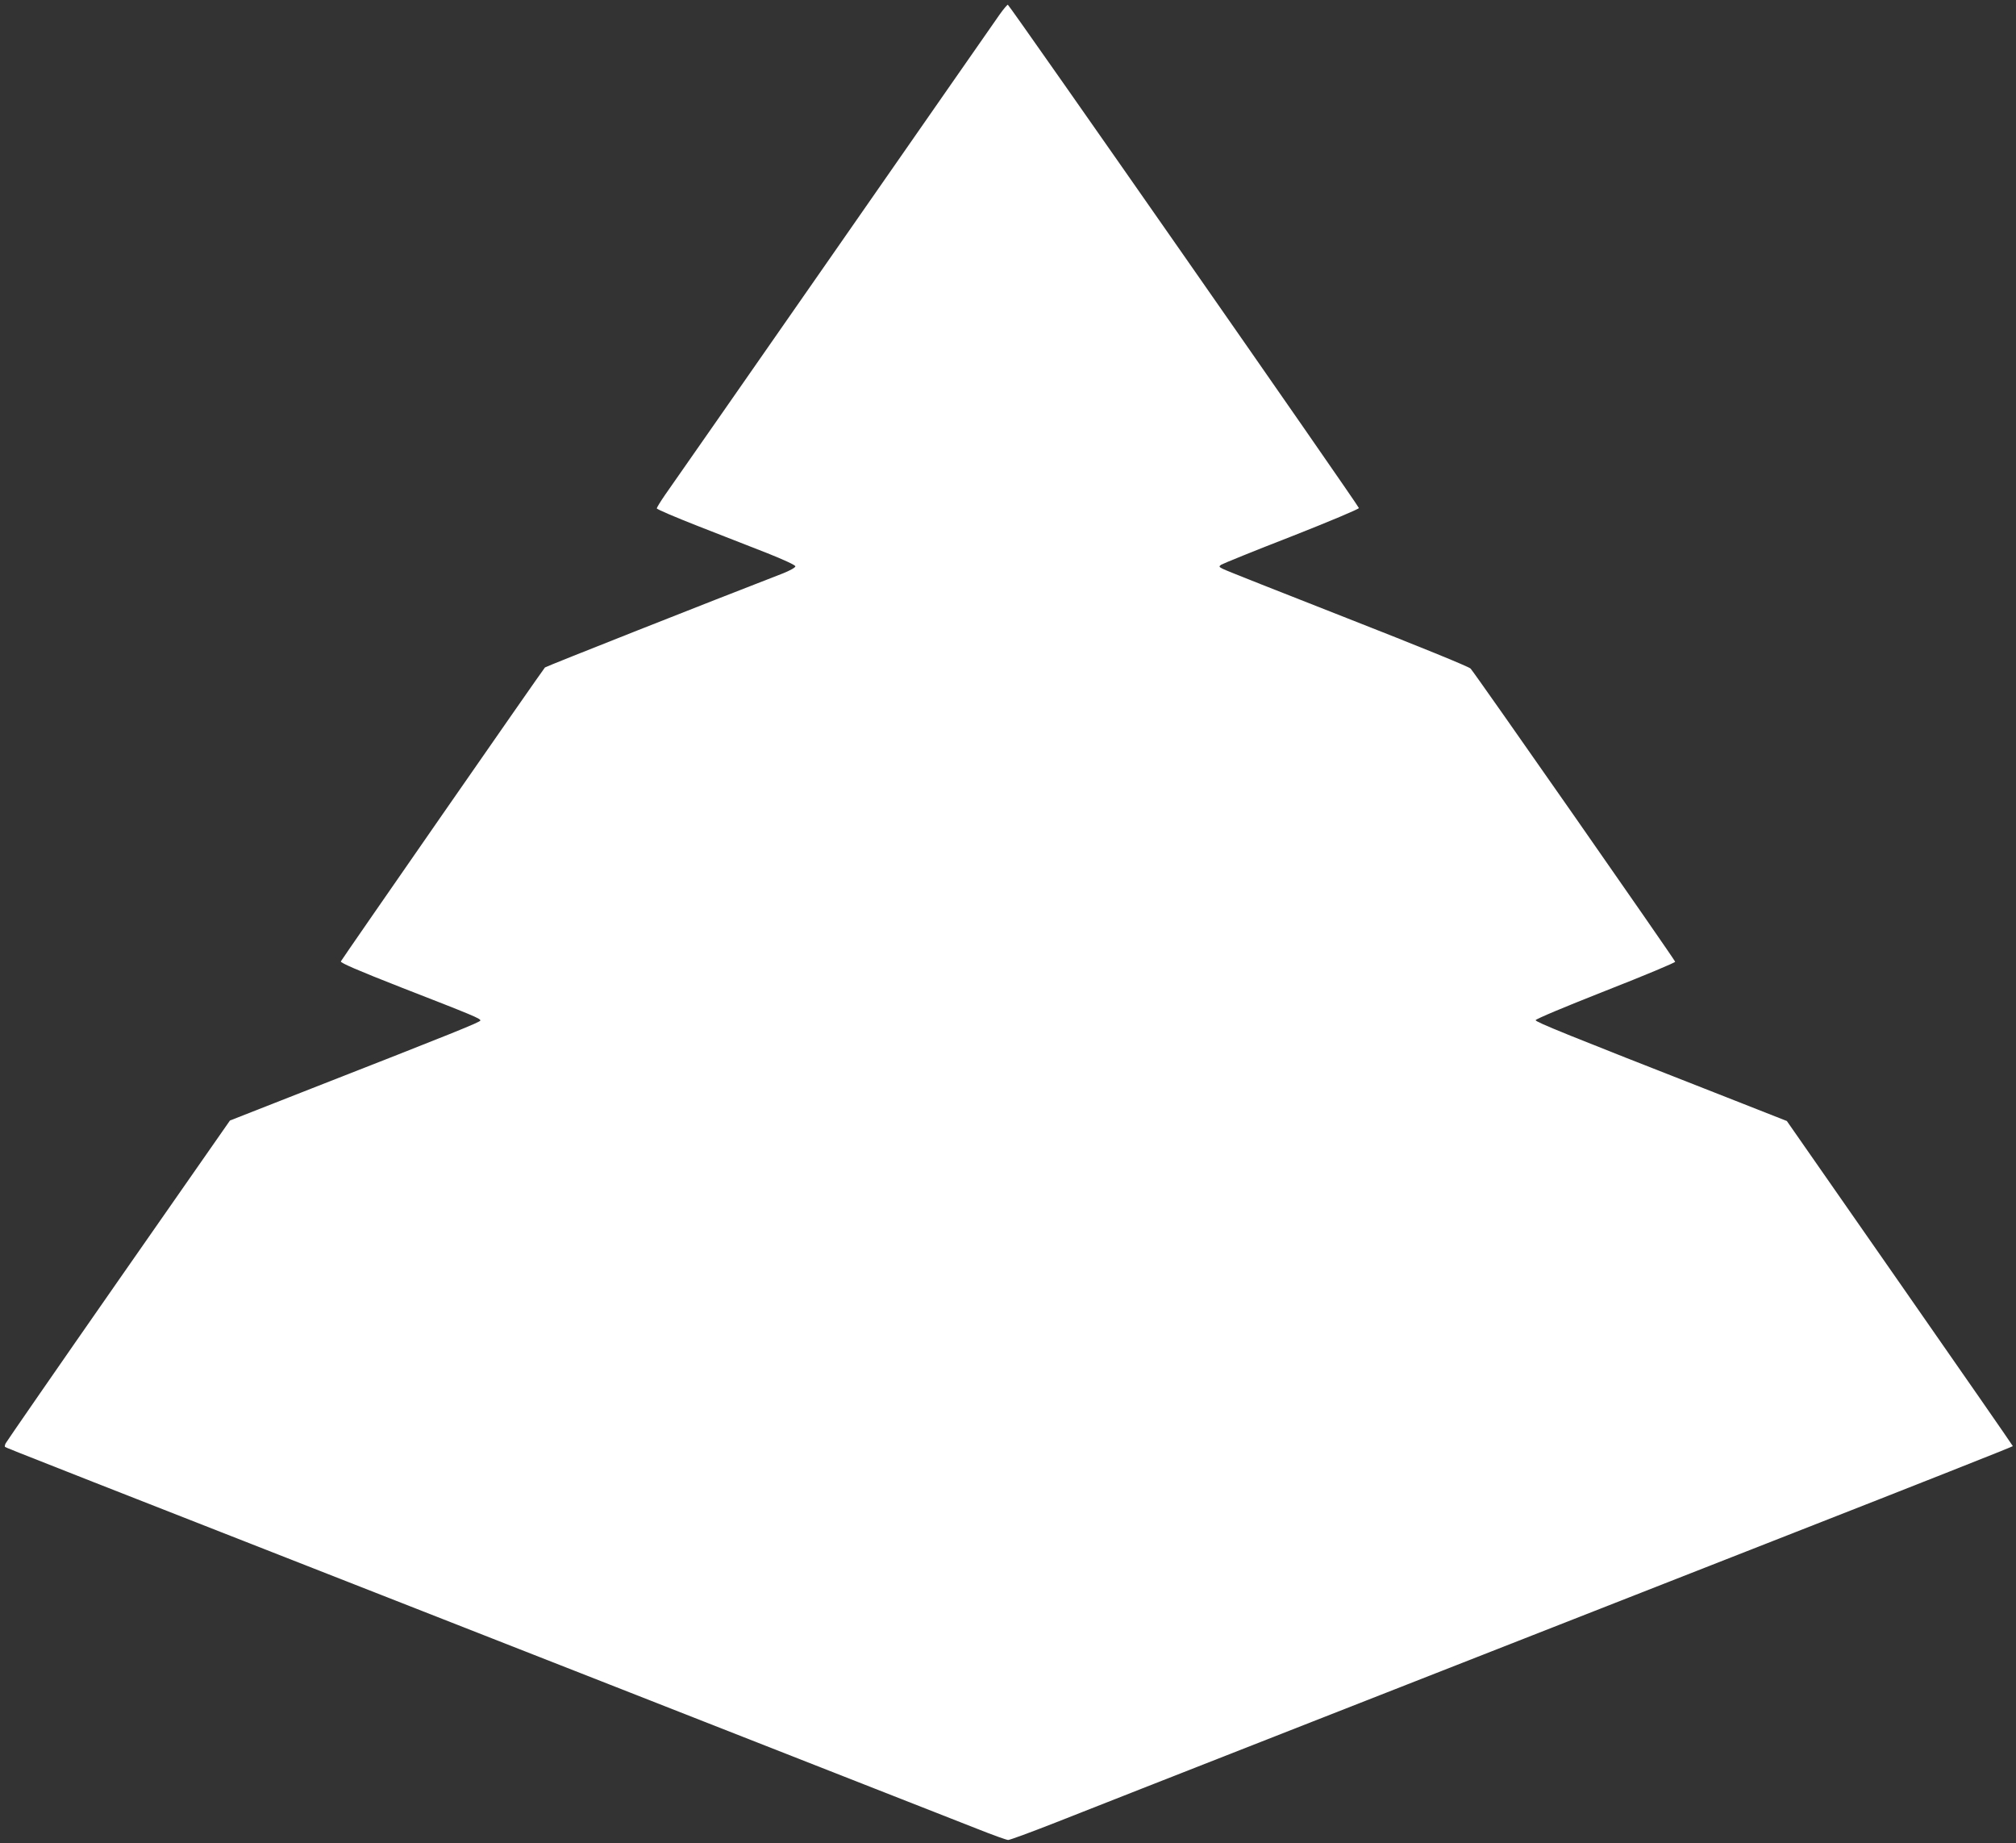 <?xml version="1.0" standalone="no"?>
<!DOCTYPE svg PUBLIC "-//W3C//DTD SVG 20010904//EN"
 "http://www.w3.org/TR/2001/REC-SVG-20010904/DTD/svg10.dtd">
<svg version="1.0" xmlns="http://www.w3.org/2000/svg"
 width="1280pt" height="1170pt" viewBox="0 0 1280 1170"
 preserveAspectRatio="xMidYMid meet">
<rect x="0" y="0" width="1280" height="1170" fill="#333333" stroke="none"/>
<g transform="translate(0,1170) scale(0.1,-0.1)"
fill="#ffffff" stroke="none">
<path d="M6347 11608 c-25 -35 -500 -718 -1057 -1518 -557 -800 -1037 -1489
-1067 -1531 -29 -42 -53 -81 -53 -86 0 -6 118 -56 263 -113 144 -56 342 -134
440 -172 105 -42 177 -75 177 -83 0 -8 -35 -27 -77 -44 -458 -177 -1508 -592
-1513 -598 -17 -19 -1291 -1854 -1296 -1866 -3 -9 107 -57 388 -167 452 -176
498 -195 498 -208 0 -10 -163 -76 -1073 -432 l-517 -203 -708 -1015 c-389
-558 -711 -1024 -716 -1034 -5 -10 -7 -20 -4 -23 4 -5 208 -85 3838 -1508
1185 -465 2235 -877 2334 -916 98 -39 187 -71 197 -71 11 0 144 49 297 109
300 119 2486 976 4699 1844 761 298 1383 544 1383 547 0 3 -323 468 -718 1035
l-717 1029 -455 179 c-927 363 -1140 449 -1140 461 0 7 193 88 445 187 245 96
443 179 441 184 -8 21 -1278 1841 -1299 1861 -13 13 -338 145 -782 319 -418
164 -773 304 -789 313 -27 13 -28 16 -13 27 9 6 210 88 447 180 244 96 429
174 428 180 -5 20 -2220 3195 -2229 3195 -4 0 -28 -28 -52 -62z"/>
</g>
</svg>

